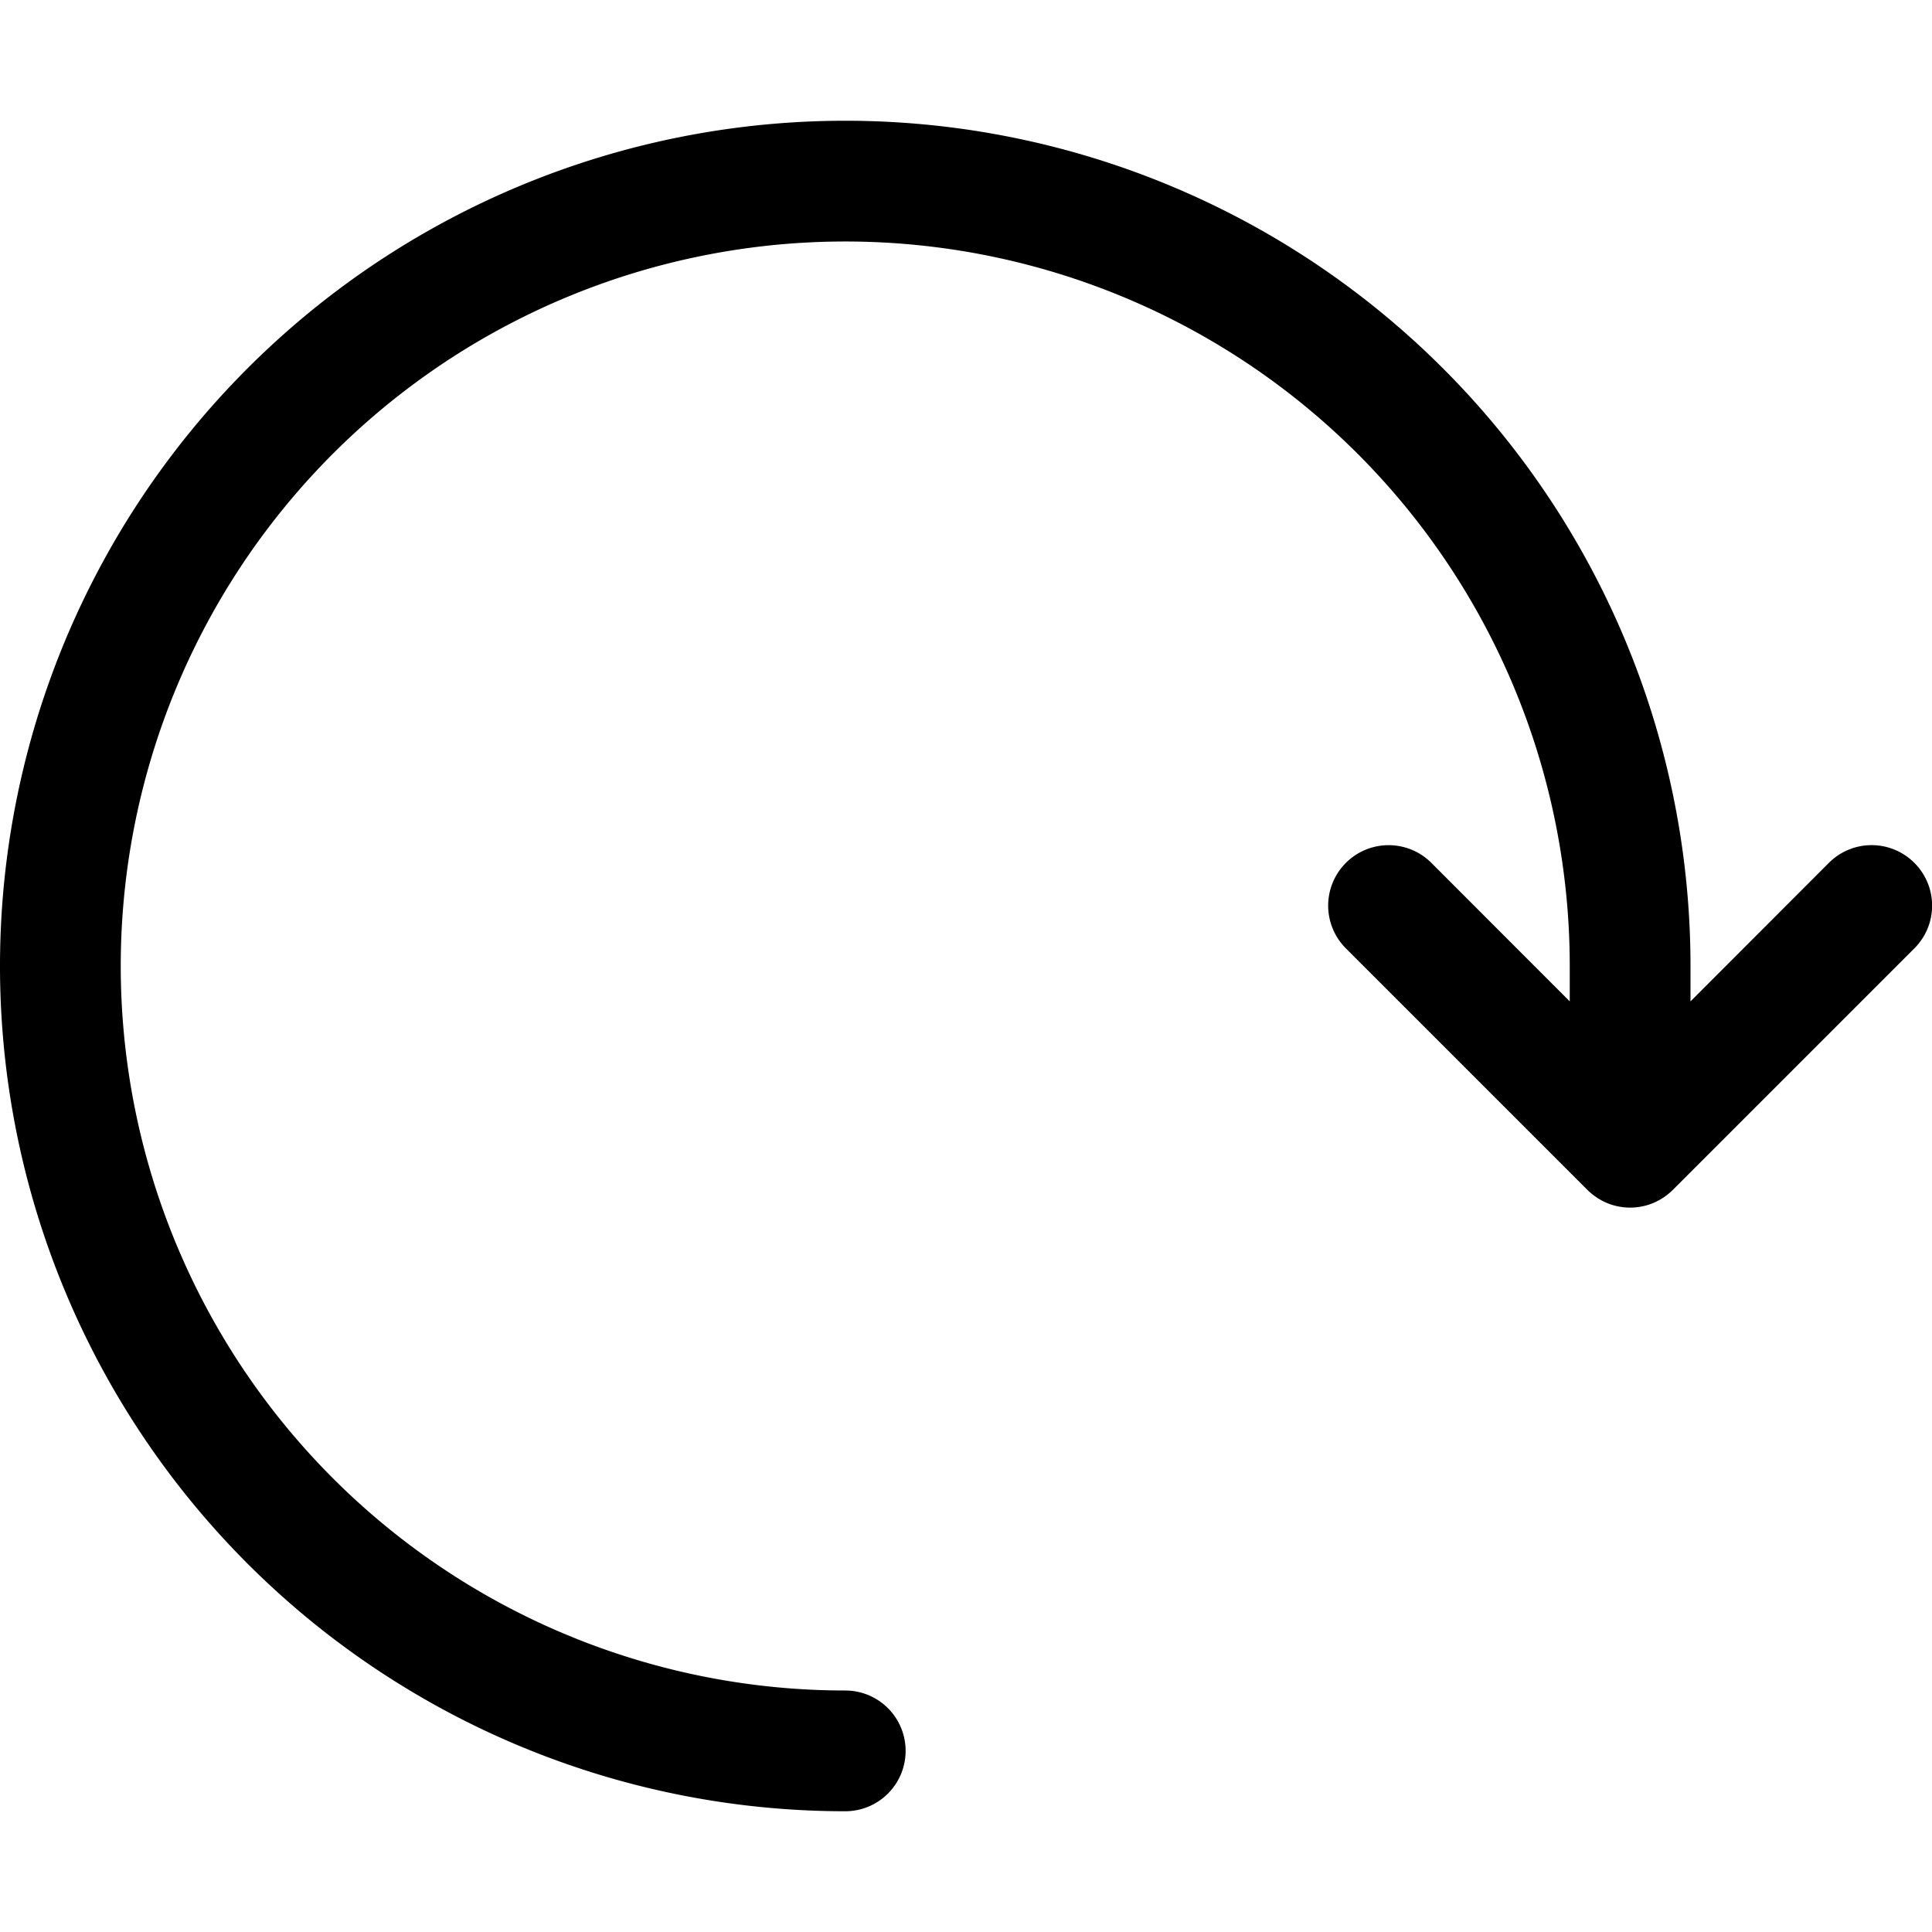<?xml version="1.0" encoding="utf-8"?>
<svg fill="#000000" width="800px" height="800px" viewBox="0 -1 16 16" id="refresh-16px" xmlns="http://www.w3.org/2000/svg">
  <path id="Path_53" data-name="Path 53" d="M35.854,7.146a.5.5,0,0,0-.708,0L34,8.293V8a7,7,0,1,0-7,7,.5.5,0,0,0,0-1,6,6,0,1,1,6-6v.293L31.854,7.146a.5.5,0,0,0-.708.708l2,2a.518.518,0,0,0,.163.109.5.5,0,0,0,.382,0,.518.518,0,0,0,.163-.109l2-2A.5.5,0,0,0,35.854,7.146Z" transform="translate(-20 -1)"/>
</svg>